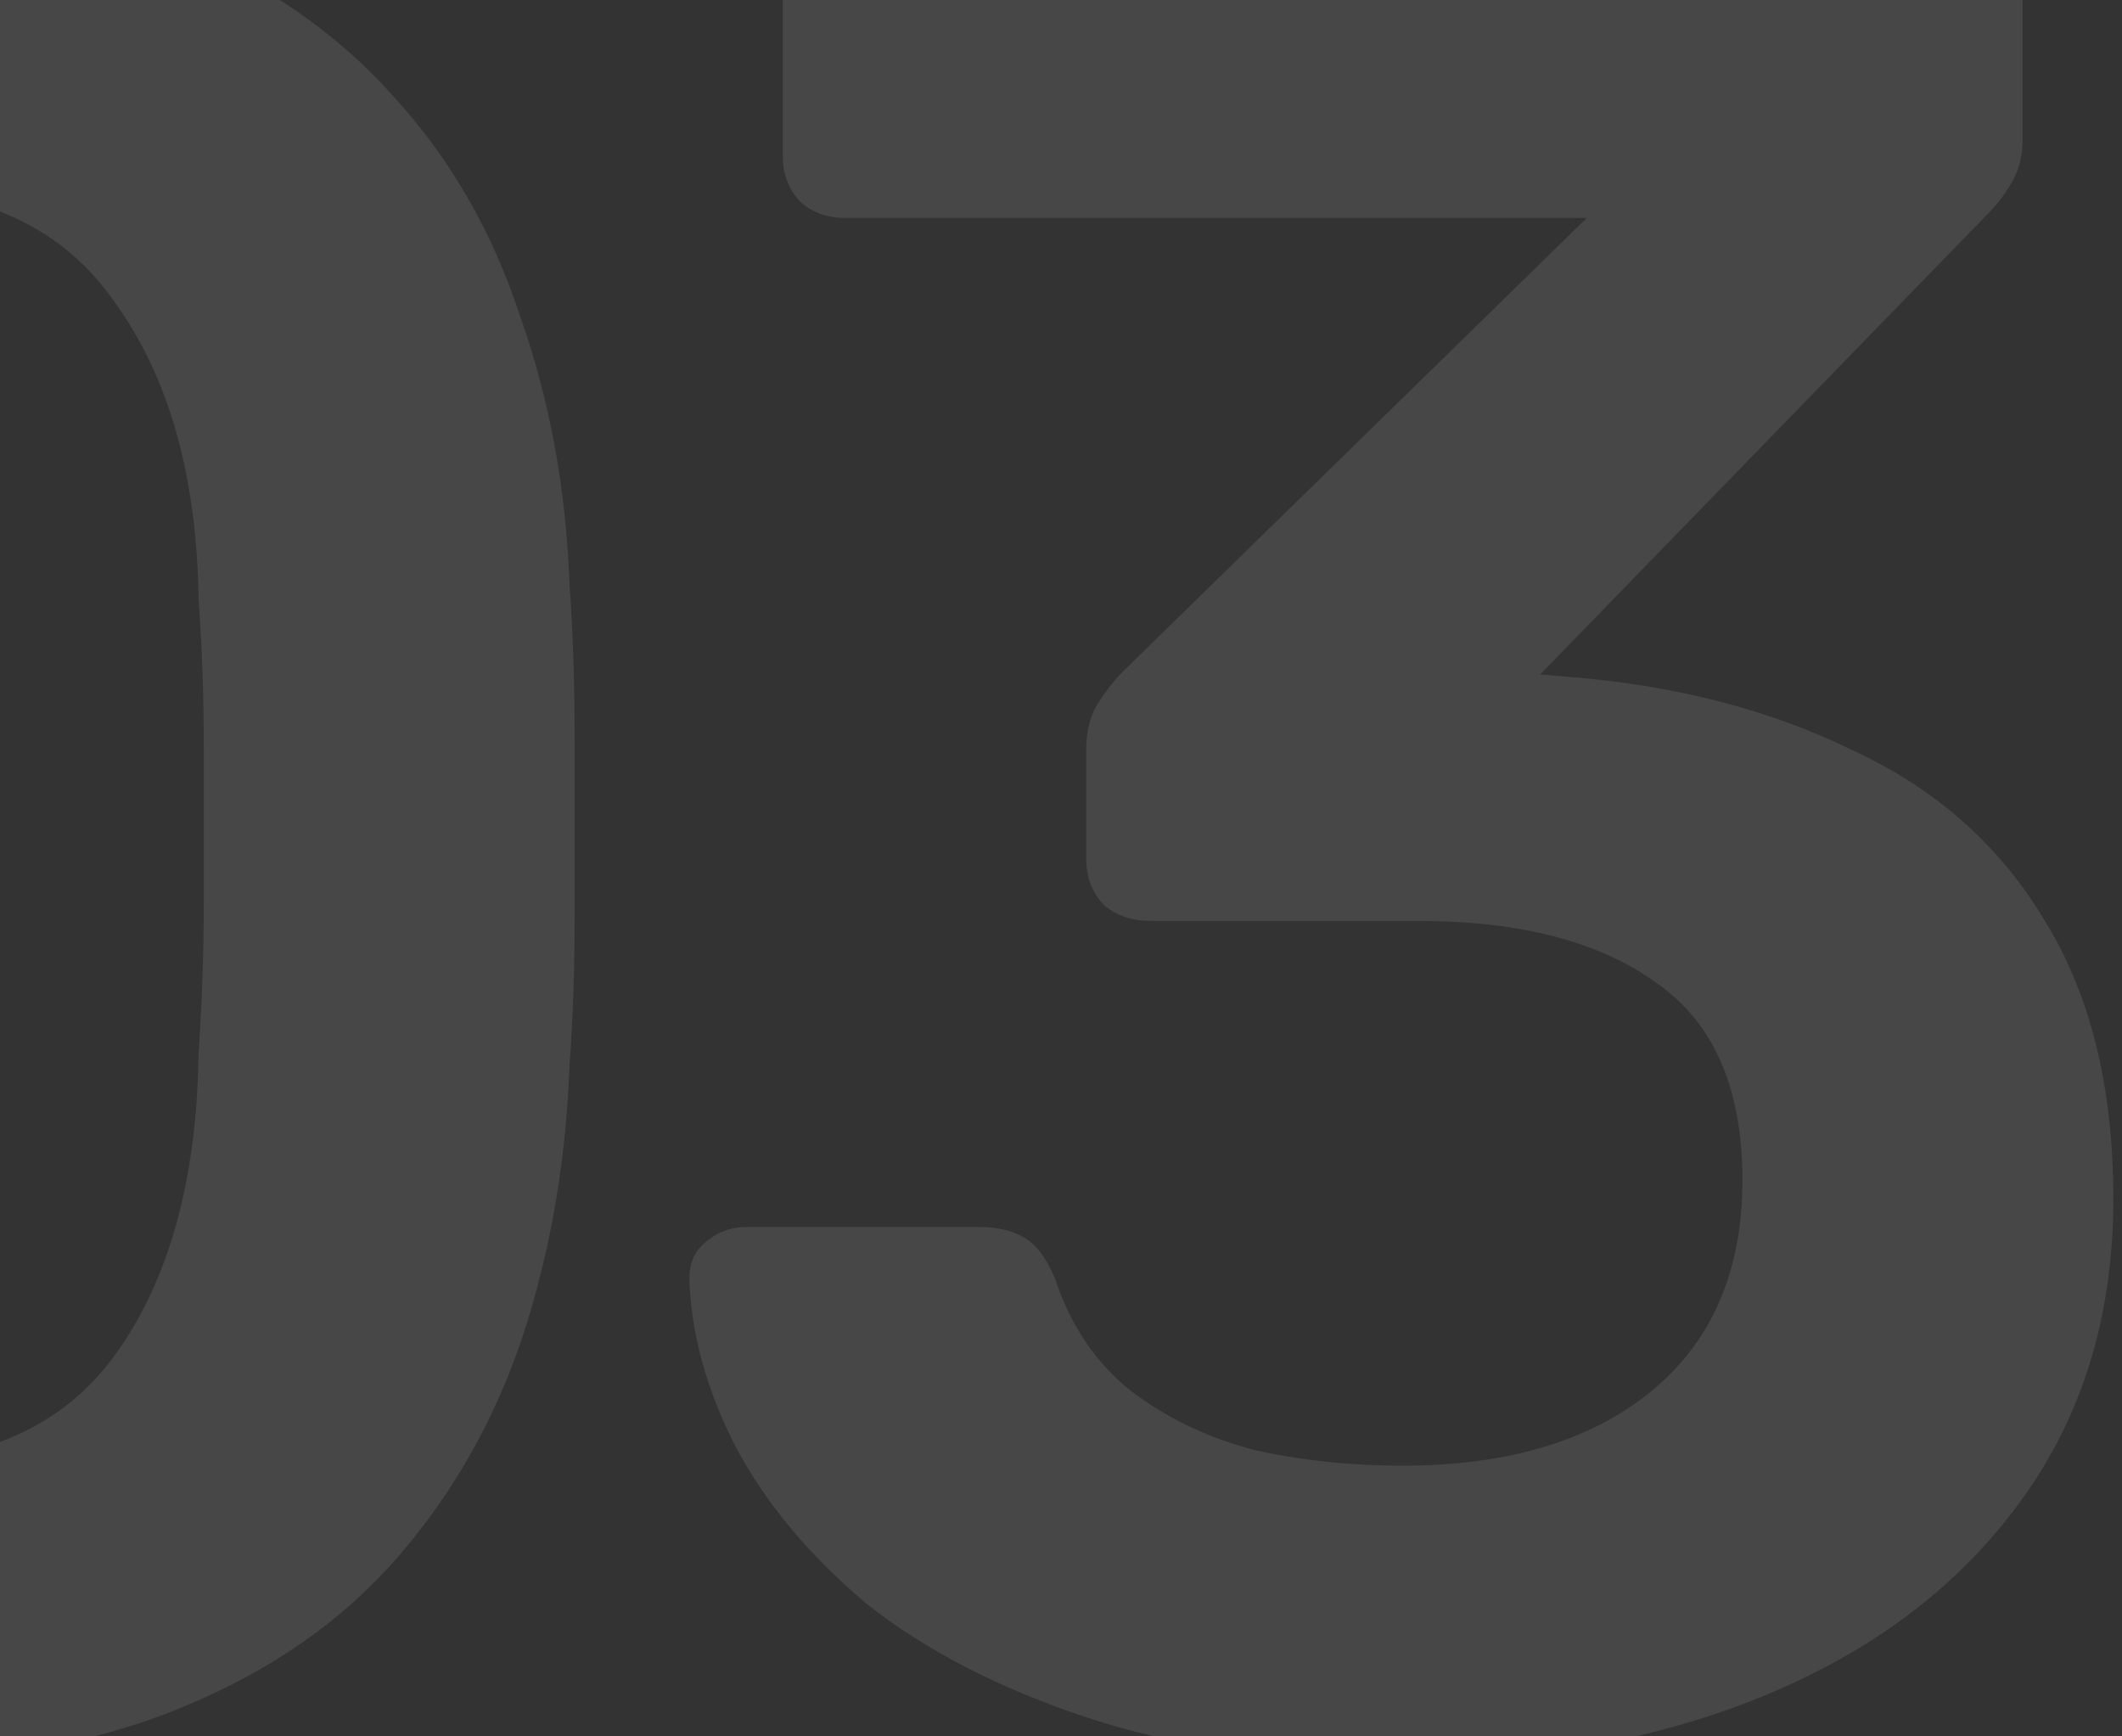 <svg xmlns="http://www.w3.org/2000/svg" width="187" height="153" viewBox="0 0 187 153" fill="none"><rect x="0" y="0" width="187" height="153" fill="#333333" stroke="none"/><path opacity="0.1" d="M-11.529 155.203C-22.348 155.203 -31.567 153.603 -39.186 150.403C-46.805 147.203 -53.052 142.784 -57.929 137.146C-62.805 131.508 -66.462 125.032 -68.9 117.717C-71.338 110.251 -72.786 102.327 -73.243 93.946C-73.395 89.832 -73.548 85.337 -73.7 80.46C-73.7 75.432 -73.7 70.403 -73.7 65.375C-73.548 60.346 -73.395 55.698 -73.243 51.432C-72.938 43.051 -71.49 35.203 -68.9 27.889C-66.309 20.422 -62.576 13.946 -57.7 8.46C-52.671 2.975 -46.348 -1.368 -38.729 -4.568C-31.11 -7.768 -22.043 -9.368 -11.529 -9.368C-0.862 -9.368 8.281 -7.768 15.9 -4.568C23.519 -1.368 29.767 2.975 34.643 8.46C39.671 13.946 43.405 20.422 45.843 27.889C48.433 35.203 49.881 43.051 50.186 51.432C50.49 55.698 50.643 60.346 50.643 65.375C50.643 70.403 50.643 75.432 50.643 80.46C50.643 85.337 50.49 89.832 50.186 93.946C49.881 102.327 48.51 110.251 46.071 117.717C43.633 125.032 39.976 131.508 35.1 137.146C30.224 142.784 23.9 147.203 16.129 150.403C8.51 153.603 -0.71 155.203 -11.529 155.203ZM-11.529 128.917C-1.624 128.917 5.614 125.717 10.186 119.317C14.909 112.765 17.348 103.927 17.5 92.803C17.805 88.384 17.957 83.965 17.957 79.546C17.957 74.975 17.957 70.403 17.957 65.832C17.957 61.26 17.805 56.917 17.5 52.803C17.348 41.984 14.909 33.298 10.186 26.746C5.614 20.041 -1.624 16.689 -11.529 16.689C-21.281 16.689 -28.519 20.041 -33.243 26.746C-37.814 33.298 -40.252 41.984 -40.557 52.803C-40.557 56.917 -40.633 61.26 -40.786 65.832C-40.786 70.403 -40.786 74.975 -40.786 79.546C-40.633 83.965 -40.557 88.384 -40.557 92.803C-40.252 103.927 -37.738 112.765 -33.014 119.317C-28.291 125.717 -21.129 128.917 -11.529 128.917ZM123.38 155.203C112.714 155.203 103.495 153.908 95.723 151.317C87.952 148.727 81.476 145.375 76.295 141.26C71.266 136.994 67.457 132.422 64.866 127.546C62.276 122.517 60.904 117.565 60.752 112.689C60.752 111.317 61.209 110.251 62.123 109.489C63.19 108.575 64.409 108.117 65.78 108.117H86.352C87.876 108.117 89.171 108.422 90.237 109.032C91.304 109.641 92.219 110.86 92.98 112.689C94.352 116.803 96.561 120.079 99.609 122.517C102.809 124.956 106.466 126.708 110.58 127.775C114.695 128.689 119.038 129.146 123.609 129.146C132.752 129.146 139.99 127.013 145.323 122.746C150.809 118.327 153.552 112.079 153.552 104.003C153.552 95.927 151.038 90.136 146.009 86.632C140.98 82.975 133.971 81.146 124.98 81.146H101.438C99.761 81.146 98.39 80.689 97.323 79.775C96.257 78.708 95.723 77.337 95.723 75.66V66.06C95.723 64.537 96.028 63.241 96.638 62.175C97.399 60.956 98.161 59.965 98.923 59.203L139.838 19.203H74.466C72.79 19.203 71.418 18.67 70.352 17.603C69.438 16.537 68.98 15.241 68.98 13.717V-1.368C68.98 -3.044 69.438 -4.416 70.352 -5.483C71.418 -6.549 72.79 -7.083 74.466 -7.083H172.523C174.199 -7.083 175.571 -6.549 176.638 -5.483C177.704 -4.416 178.238 -3.044 178.238 -1.368V12.346C178.238 13.717 177.933 14.937 177.323 16.003C176.714 17.07 176.028 17.984 175.266 18.746L135.723 59.432L138.466 59.66C147.761 60.422 155.99 62.556 163.152 66.06C170.466 69.413 176.104 74.365 180.066 80.918C184.18 87.47 186.238 95.698 186.238 105.603C186.238 115.965 183.495 124.879 178.009 132.346C172.676 139.66 165.285 145.298 155.838 149.26C146.39 153.222 135.571 155.203 123.38 155.203Z" fill="white"></path></svg>